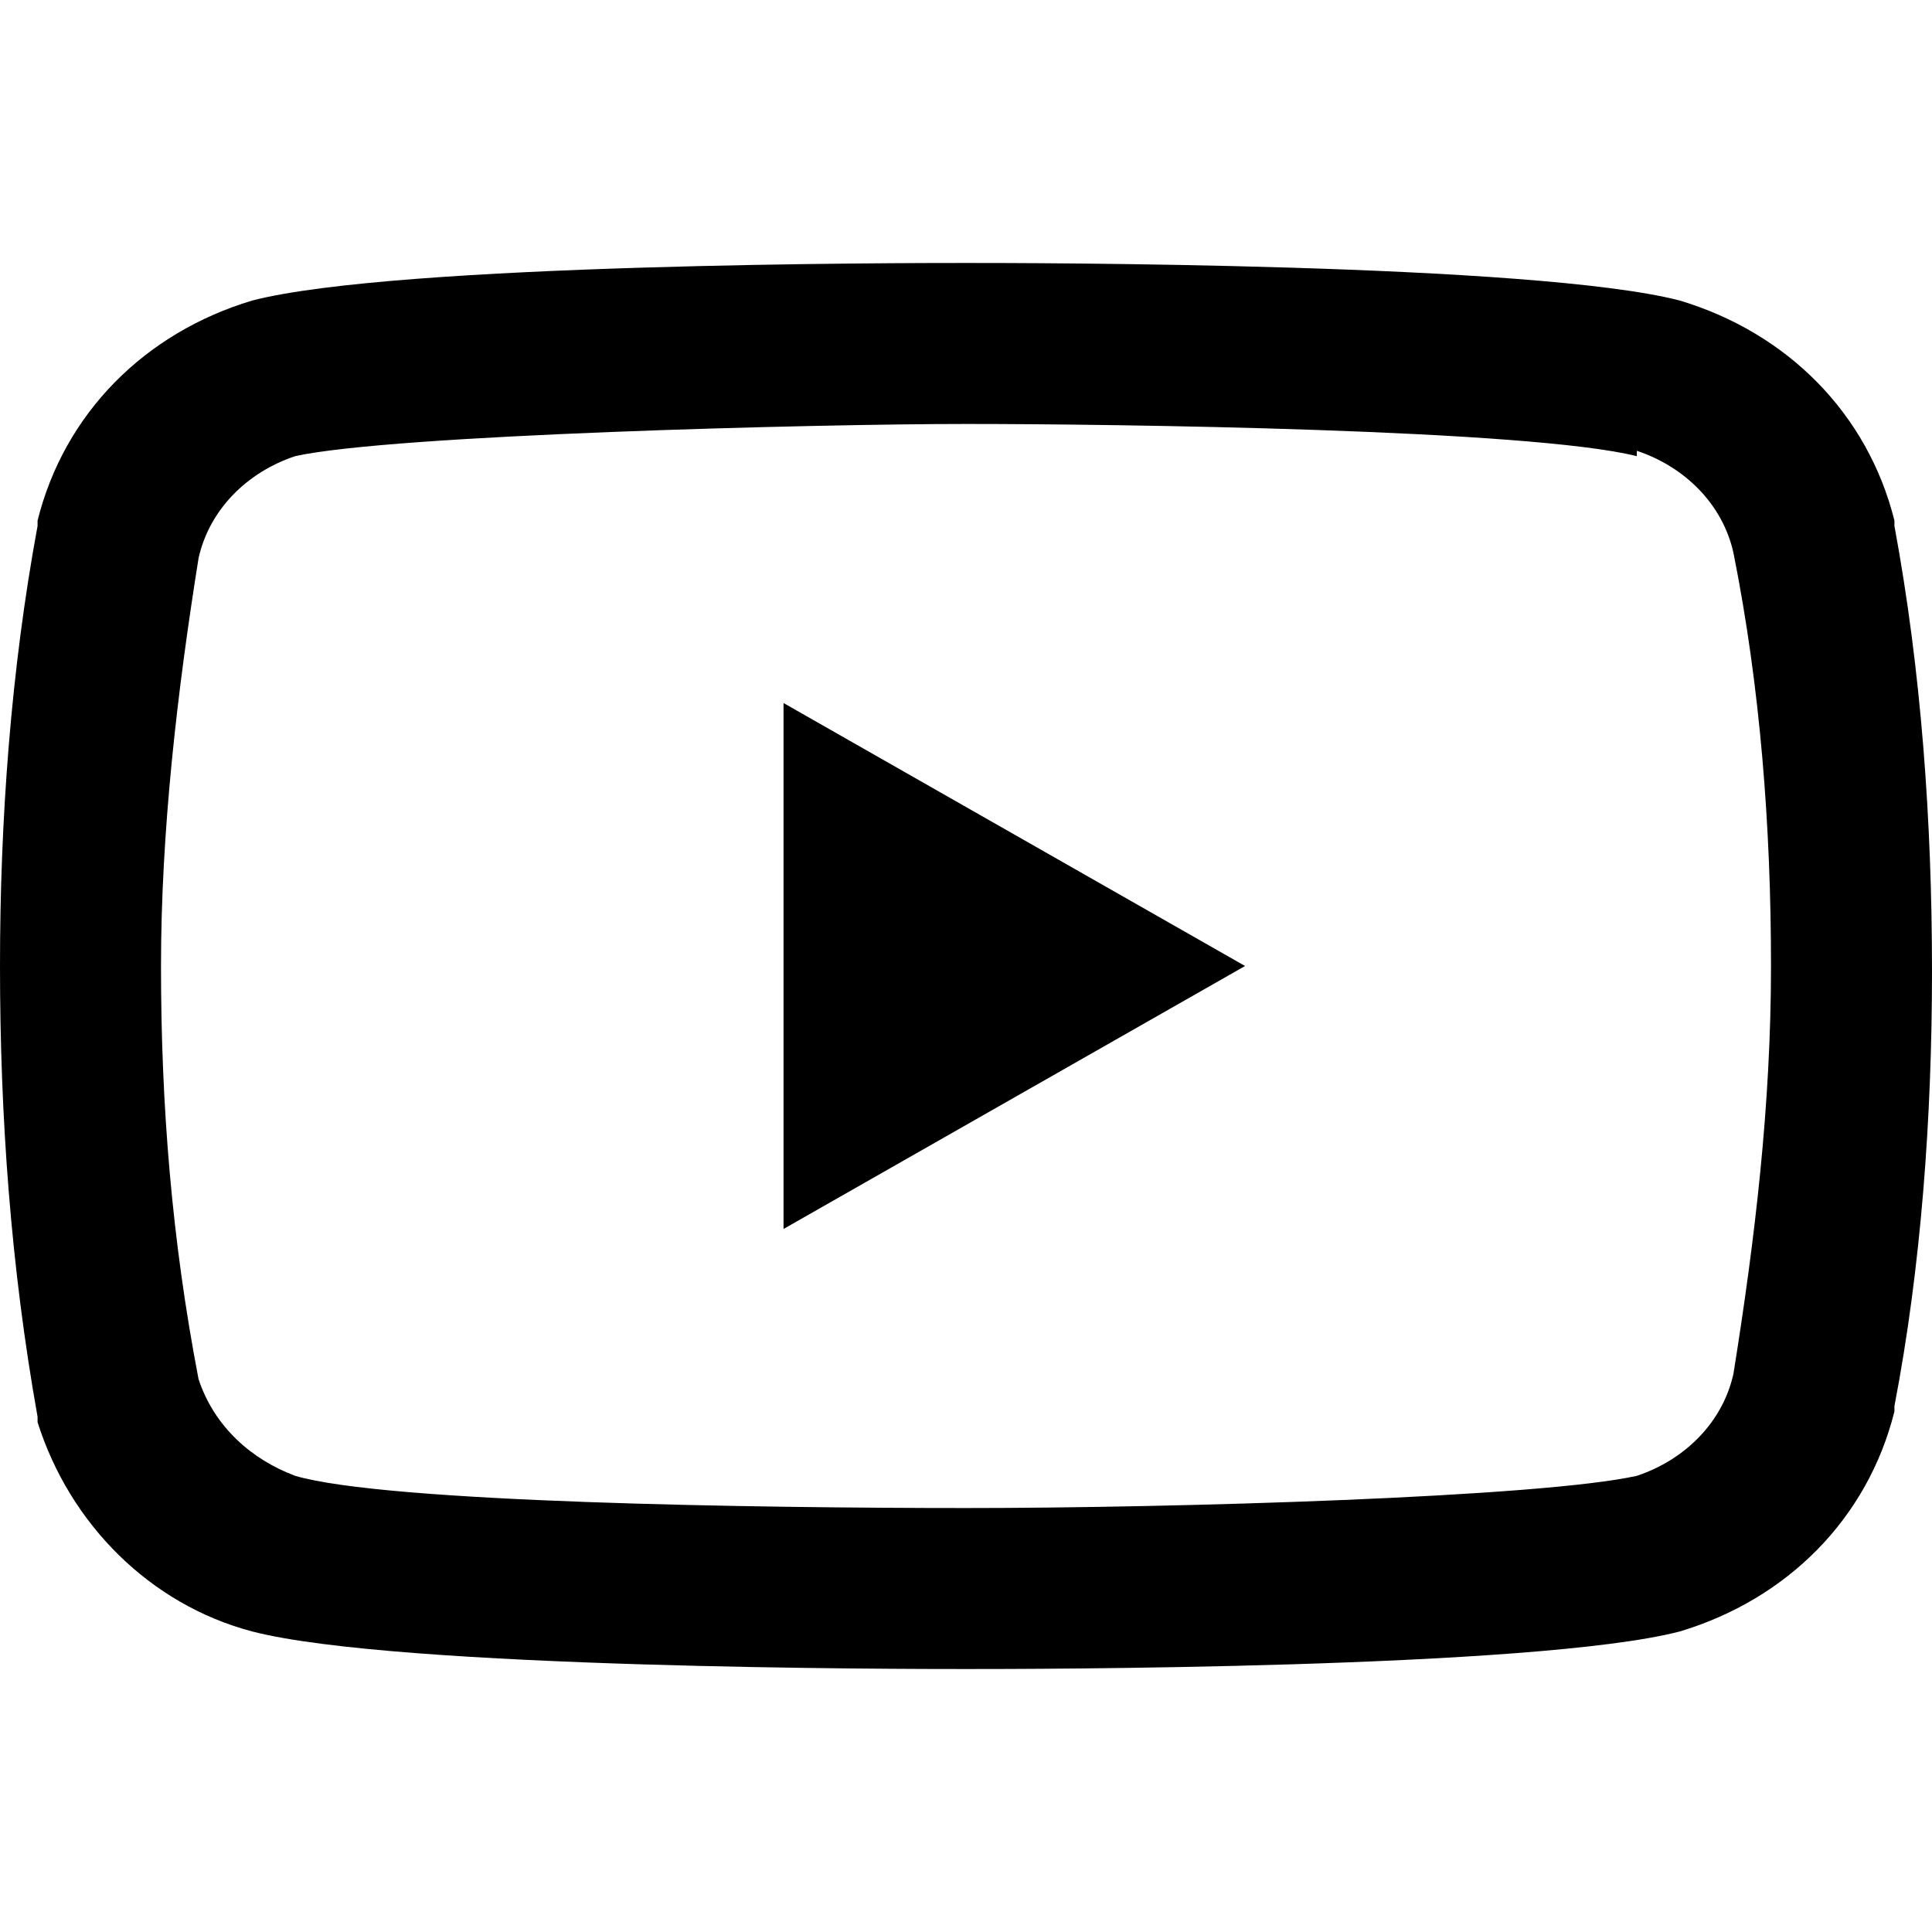 <?xml version="1.0" encoding="UTF-8"?>
<svg id="_レイヤー_1" data-name="レイヤー_1" xmlns="http://www.w3.org/2000/svg" version="1.1" viewBox="0 0 36 36">
  <!-- Generator: Adobe Illustrator 29.0.1, SVG Export Plug-In . SVG Version: 2.1.0 Build 192)  -->
  <g id="Icon_feather-youtube">
    <path id="_パス_1" data-name="パス_1" d="M18,4.9c1.1,0,10.6,0,13.3.7h0c2,.6,3.5,2.1,4,4.1,0,0,0,0,0,.1.5,2.7.7,5.5.7,8.3,0,2.7-.2,5.5-.7,8.1,0,0,0,0,0,.1-.5,2-2,3.5-4,4.1h0c-2.7.7-12.2.7-13.3.7s-10.6,0-13.3-.7h0c-1.9-.5-3.4-2-4-3.9,0,0,0,0,0-.1C.2,23.6,0,20.8,0,18c0-2.7.2-5.5.7-8.2,0,0,0,0,0-.1.5-2,2-3.5,4-4.1h0c2.7-.7,12.2-.7,13.3-.7ZM30.5,8.5c-2-.5-9.7-.6-12.5-.6s-10.7.2-12.5.6c-.9.3-1.6,1-1.8,1.9-.4,2.5-.7,5.1-.7,7.6h0c0,2.6.2,5.1.7,7.7.3.9,1,1.5,1.8,1.8,1.7.5,8.6.6,12.5.6s10.7-.2,12.5-.6c.9-.3,1.6-1,1.8-1.9.4-2.5.7-5,.7-7.6h0c0-2.6-.2-5.2-.7-7.7-.2-.9-.9-1.6-1.8-1.9Z"/>
    <path id="_パス_2" data-name="パス_2" d="M14.6,22.9l8.6-4.9-8.6-4.9v9.8Z"/>
  </g>
</svg>